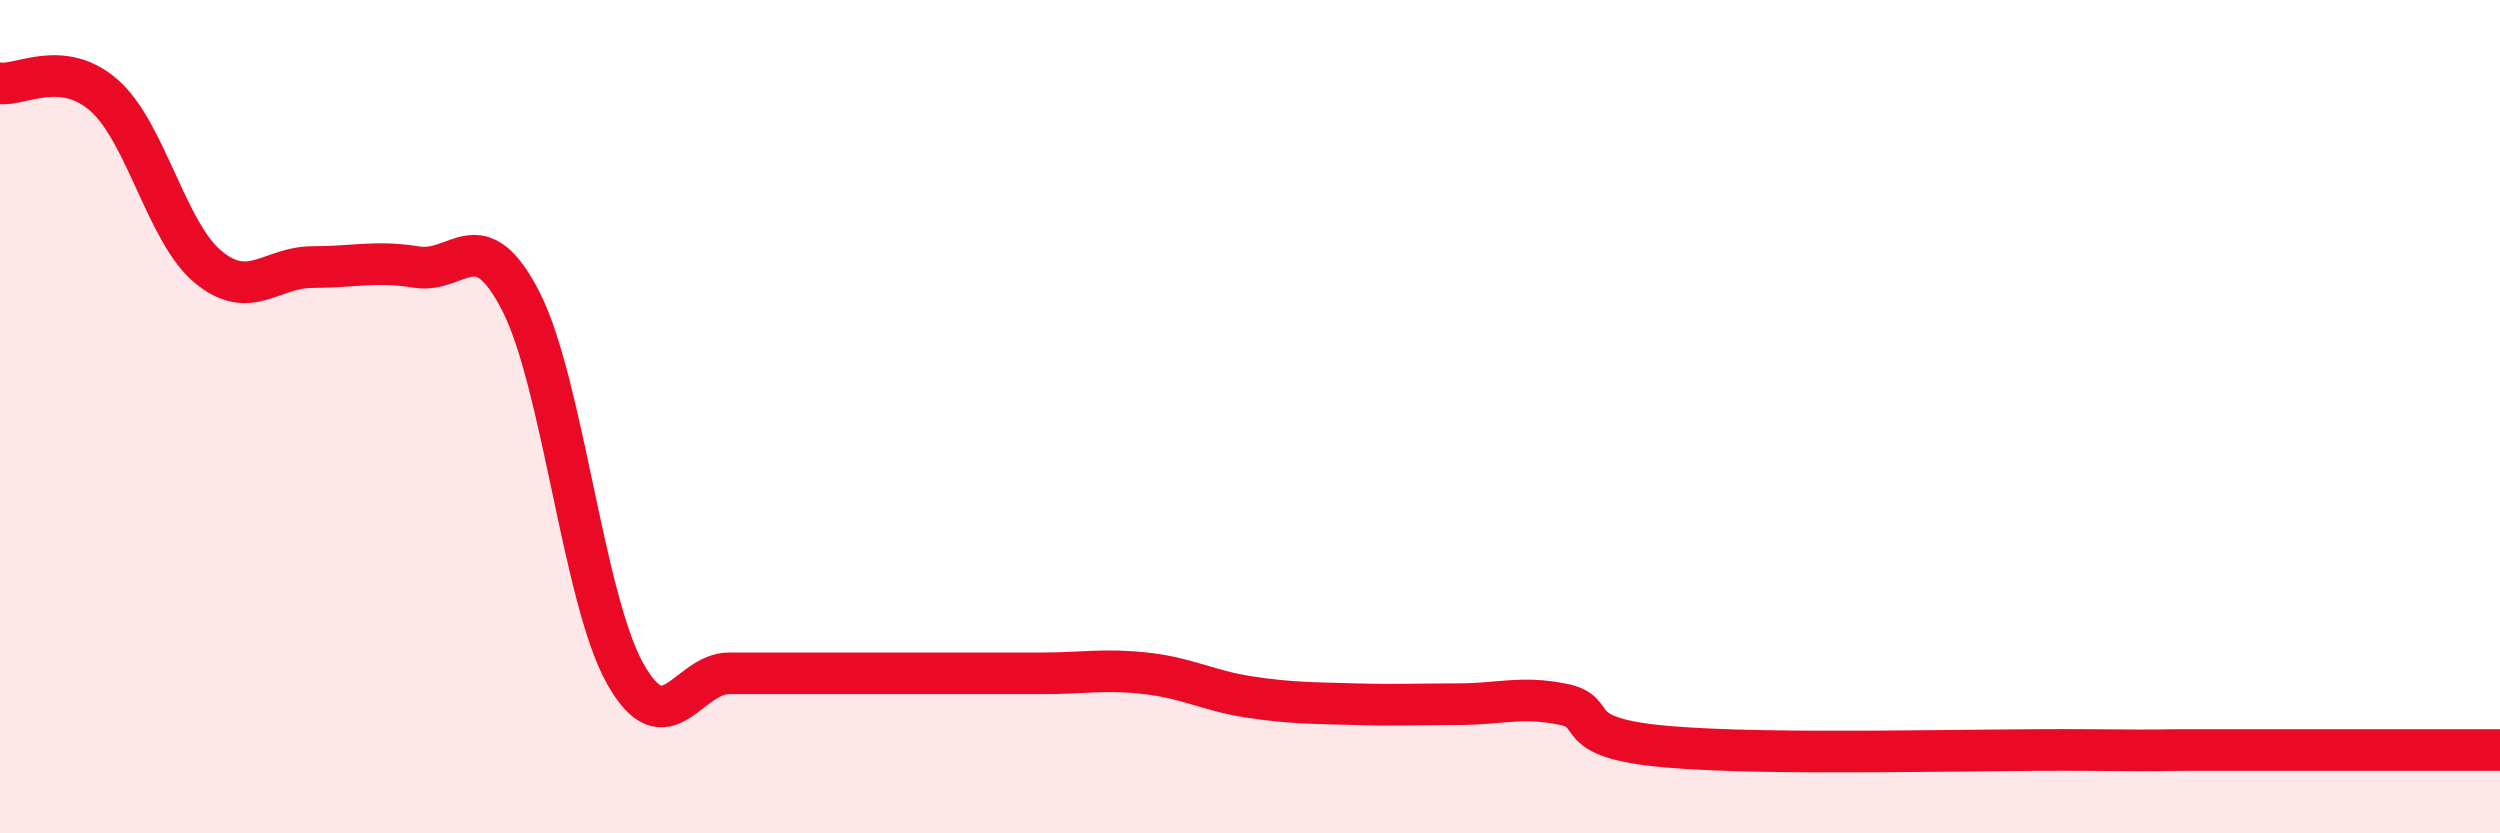 
    <svg width="60" height="20" viewBox="0 0 60 20" xmlns="http://www.w3.org/2000/svg">
      <path
        d="M 0,2 C 0.5,2.06 1.5,1.41 2.5,2.29 C 3.5,3.17 4,5.59 5,6.41 C 6,7.23 6.5,6.41 7.5,6.41 C 8.5,6.41 9,6.25 10,6.41 C 11,6.57 11.5,5.28 12.5,7.23 C 13.5,9.18 14,14.37 15,16.16 C 16,17.95 16.5,16.16 17.5,16.16 C 18.5,16.16 19,16.16 20,16.16 C 21,16.16 21.5,16.16 22.5,16.16 C 23.5,16.16 24,16.16 25,16.16 C 26,16.16 26.5,16.05 27.5,16.16 C 28.5,16.27 29,16.58 30,16.73 C 31,16.88 31.5,16.87 32.5,16.9 C 33.5,16.93 34,16.9 35,16.9 C 36,16.9 36.5,16.7 37.5,16.9 C 38.5,17.1 37.5,17.7 40,17.92 C 42.5,18.14 47.5,17.98 50,18 C 52.5,18.02 51.5,18 52.5,18 C 53.5,18 53.5,18 55,18 C 56.5,18 59,18 60,18L60 20L0 20Z"
        fill="#EB0A25"
        opacity="0.1"
        stroke-linecap="round"
        stroke-linejoin="round"
      />
      <path
        d="M 0,2 C 0.5,2.06 1.5,1.41 2.5,2.29 C 3.5,3.17 4,5.59 5,6.41 C 6,7.23 6.5,6.41 7.5,6.41 C 8.5,6.41 9,6.25 10,6.41 C 11,6.57 11.5,5.28 12.5,7.23 C 13.5,9.18 14,14.37 15,16.16 C 16,17.95 16.5,16.16 17.5,16.16 C 18.5,16.16 19,16.16 20,16.16 C 21,16.16 21.5,16.16 22.5,16.16 C 23.5,16.16 24,16.16 25,16.16 C 26,16.16 26.5,16.05 27.5,16.16 C 28.5,16.27 29,16.58 30,16.73 C 31,16.88 31.5,16.87 32.5,16.9 C 33.5,16.93 34,16.9 35,16.9 C 36,16.9 36.5,16.7 37.5,16.9 C 38.5,17.1 37.5,17.7 40,17.92 C 42.5,18.14 47.5,17.98 50,18 C 52.5,18.02 51.5,18 52.5,18 C 53.5,18 53.5,18 55,18 C 56.5,18 59,18 60,18"
        stroke="#EB0A25"
        stroke-width="1"
        fill="none"
        stroke-linecap="round"
        stroke-linejoin="round"
      />
    </svg>
  